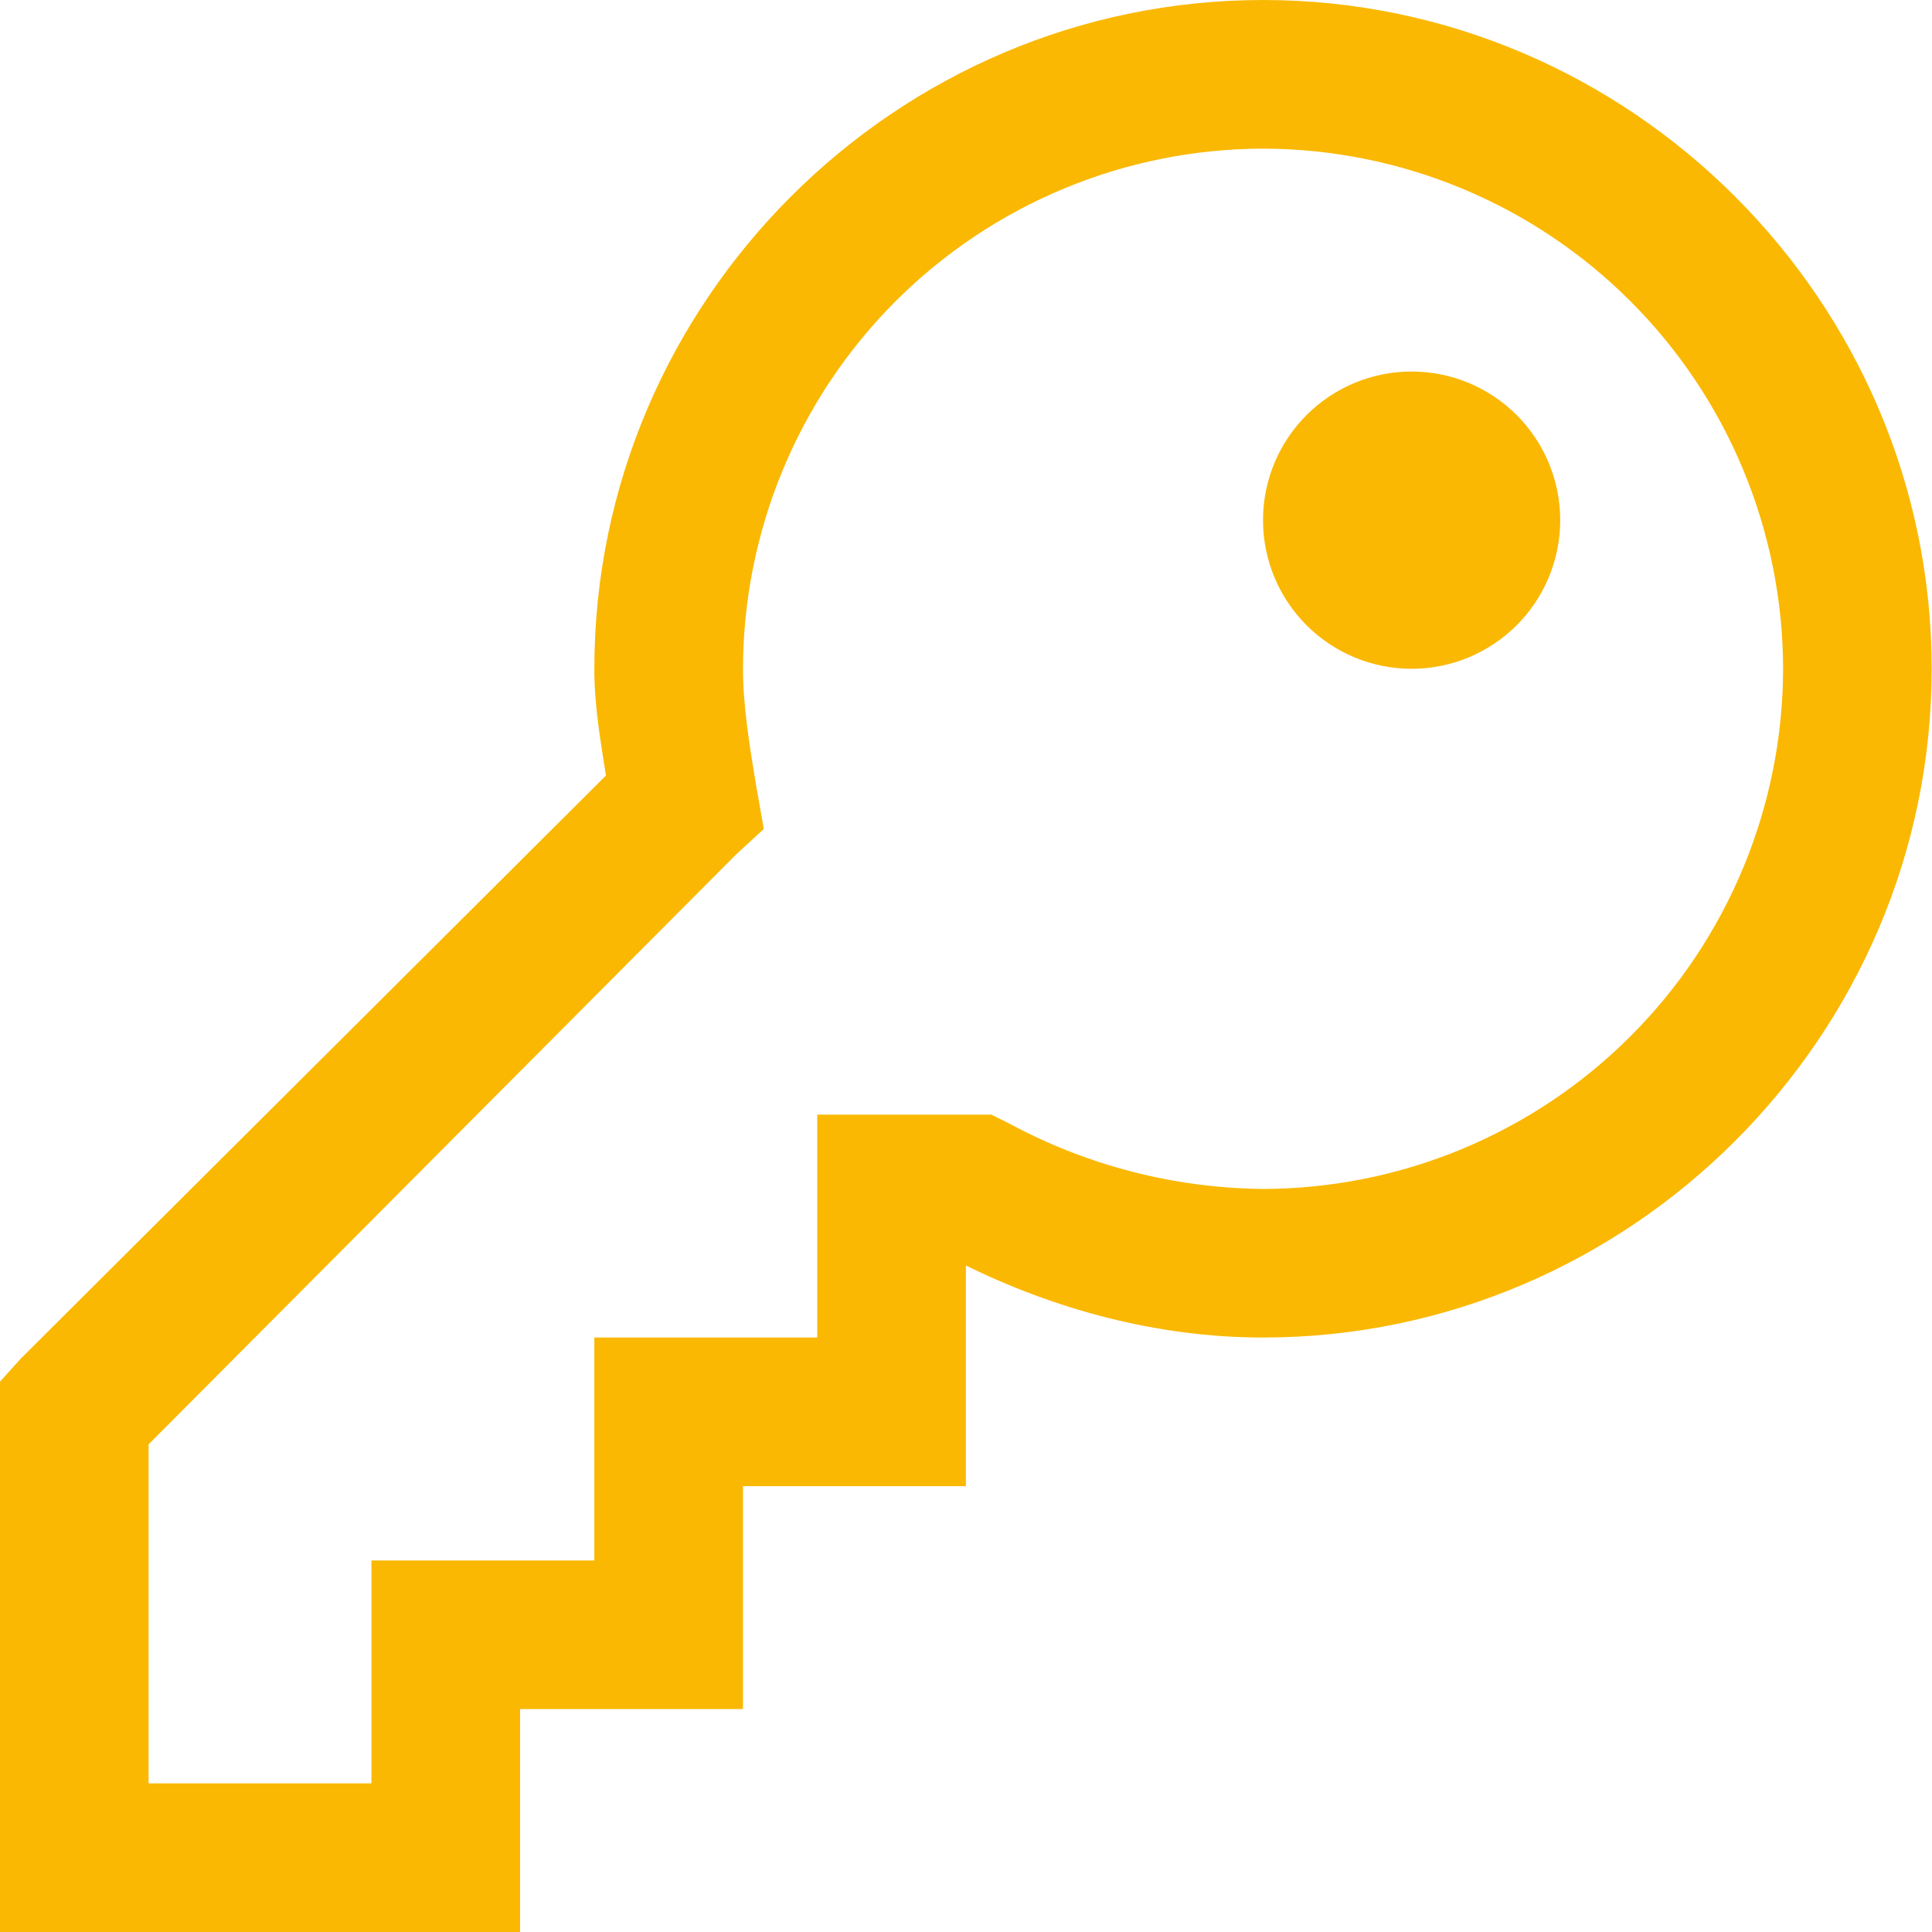 <?xml version="1.0" encoding="UTF-8"?> <svg xmlns="http://www.w3.org/2000/svg" width="30" height="30" viewBox="0 0 30 30" fill="none"><path d="M19.612 0C13.907 0 9.229 4.678 9.229 10.385C9.229 10.985 9.328 11.511 9.409 12.043L0.325 21.094L0 21.454V30H8.076V26.538H11.537V23.077H14.998V19.651C16.359 20.319 17.945 20.769 19.612 20.769C25.317 20.769 29.995 16.091 29.995 10.385C29.995 4.678 25.317 0 19.612 0ZM19.612 2.308C21.753 2.312 23.805 3.164 25.318 4.678C26.832 6.192 27.684 8.244 27.688 10.385C27.684 12.525 26.832 14.578 25.318 16.091C23.805 17.605 21.753 18.457 19.612 18.462C18.24 18.448 16.891 18.102 15.682 17.452L15.394 17.308H12.69V20.769H9.229V24.231H5.768V27.692H2.307V22.428L11.429 13.269L11.86 12.872L11.752 12.26C11.635 11.566 11.537 10.948 11.537 10.385C11.541 8.244 12.393 6.192 13.906 4.678C15.42 3.164 17.472 2.312 19.612 2.308ZM21.919 5.769C21.308 5.769 20.721 6.012 20.288 6.445C19.855 6.878 19.612 7.465 19.612 8.077C19.612 8.689 19.855 9.276 20.288 9.709C20.721 10.142 21.308 10.385 21.919 10.385C22.532 10.385 23.118 10.142 23.551 9.709C23.984 9.276 24.227 8.689 24.227 8.077C24.227 7.465 23.984 6.878 23.551 6.445C23.118 6.012 22.532 5.769 21.919 5.769Z" fill="#FAB802"></path></svg> 